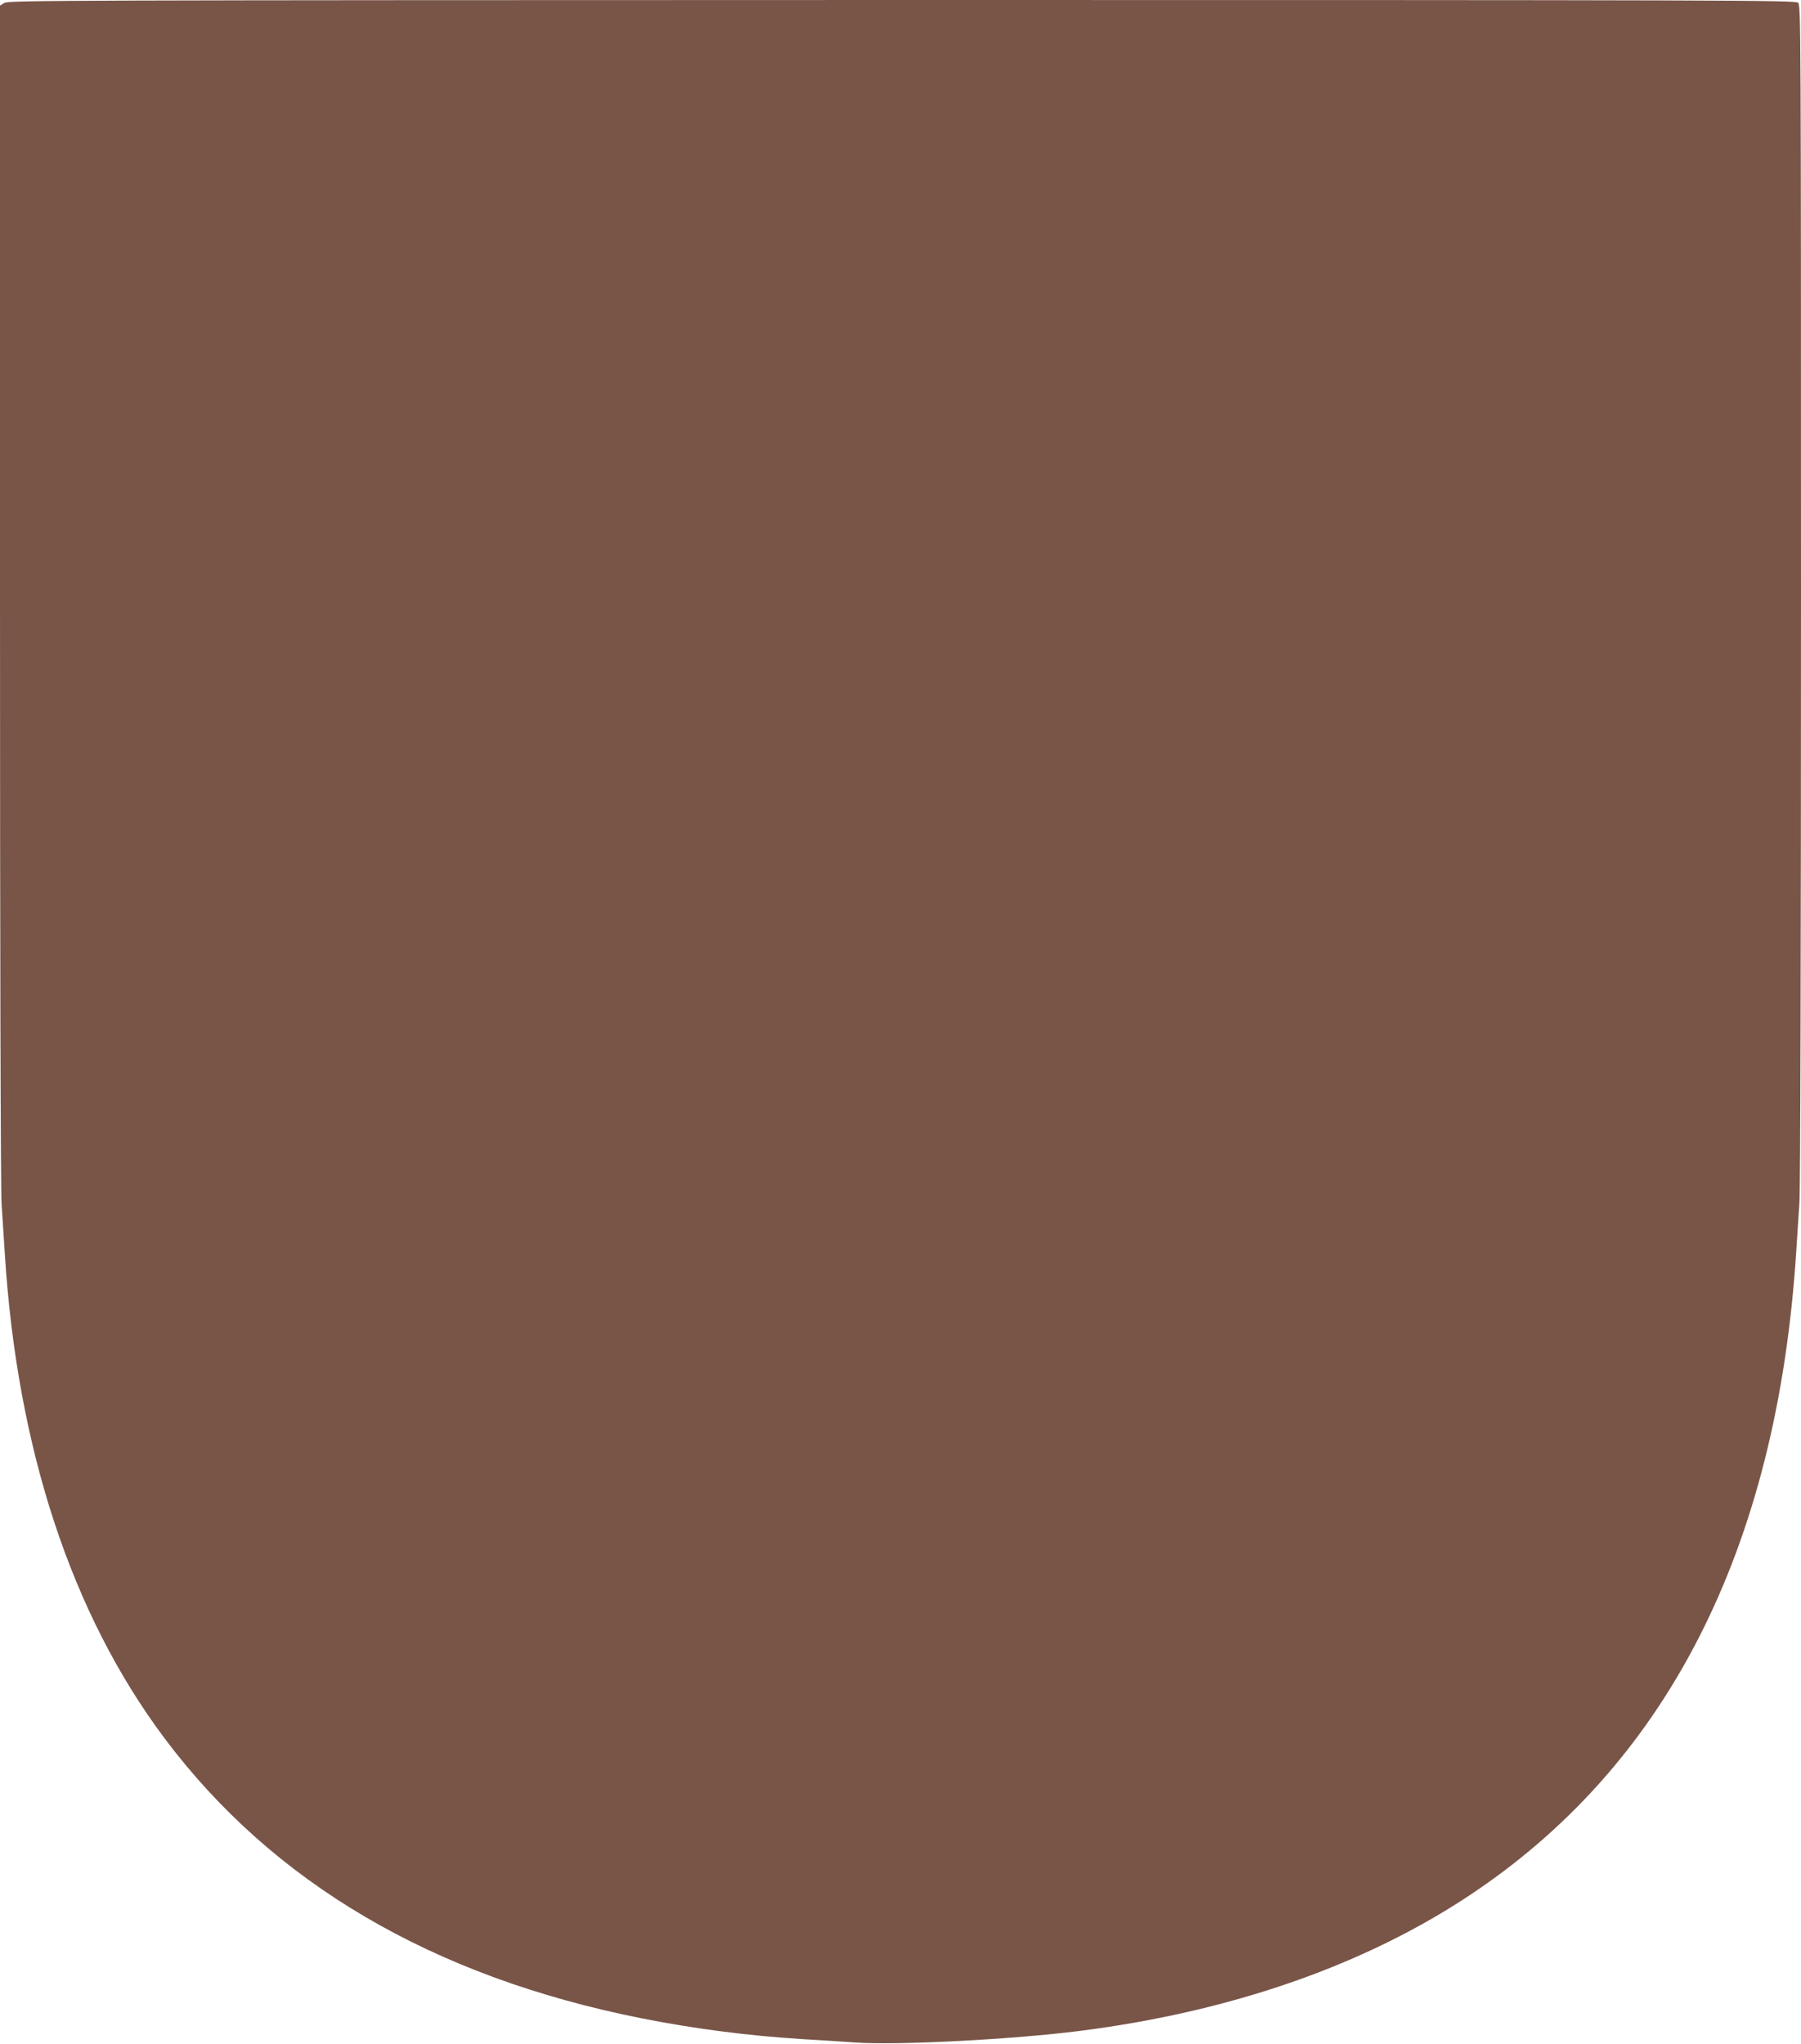 <?xml version="1.0" standalone="no"?>
<!DOCTYPE svg PUBLIC "-//W3C//DTD SVG 20010904//EN"
 "http://www.w3.org/TR/2001/REC-SVG-20010904/DTD/svg10.dtd">
<svg version="1.0" xmlns="http://www.w3.org/2000/svg"
 width="1128pt" height="1280pt" viewBox="0 0 1128 1280"
 preserveAspectRatio="xMidYMid meet">
<g transform="translate(0,1280) scale(0.1,-0.1)"
fill="#795548" stroke="none">
<path d="M28 12782 l-28 -17 0 -3684 c0 -2280 4 -3737 10 -3820 5 -75 14 -215
20 -311 77 -1222 417 -2256 999 -3034 679 -907 1680 -1495 2986 -1755 331 -66
672 -110 1010 -131 94 -5 242 -15 330 -21 259 -19 989 19 1405 72 939 119
1767 405 2425 837 1252 821 1945 2178 2065 4042 6 91 15 229 20 306 6 88 10
1539 10 3821 0 3552 -1 3680 -18 3696 -17 16 -421 17 -5613 17 -5254 -1 -5596
-2 -5621 -18z"/>
</g>
</svg>

